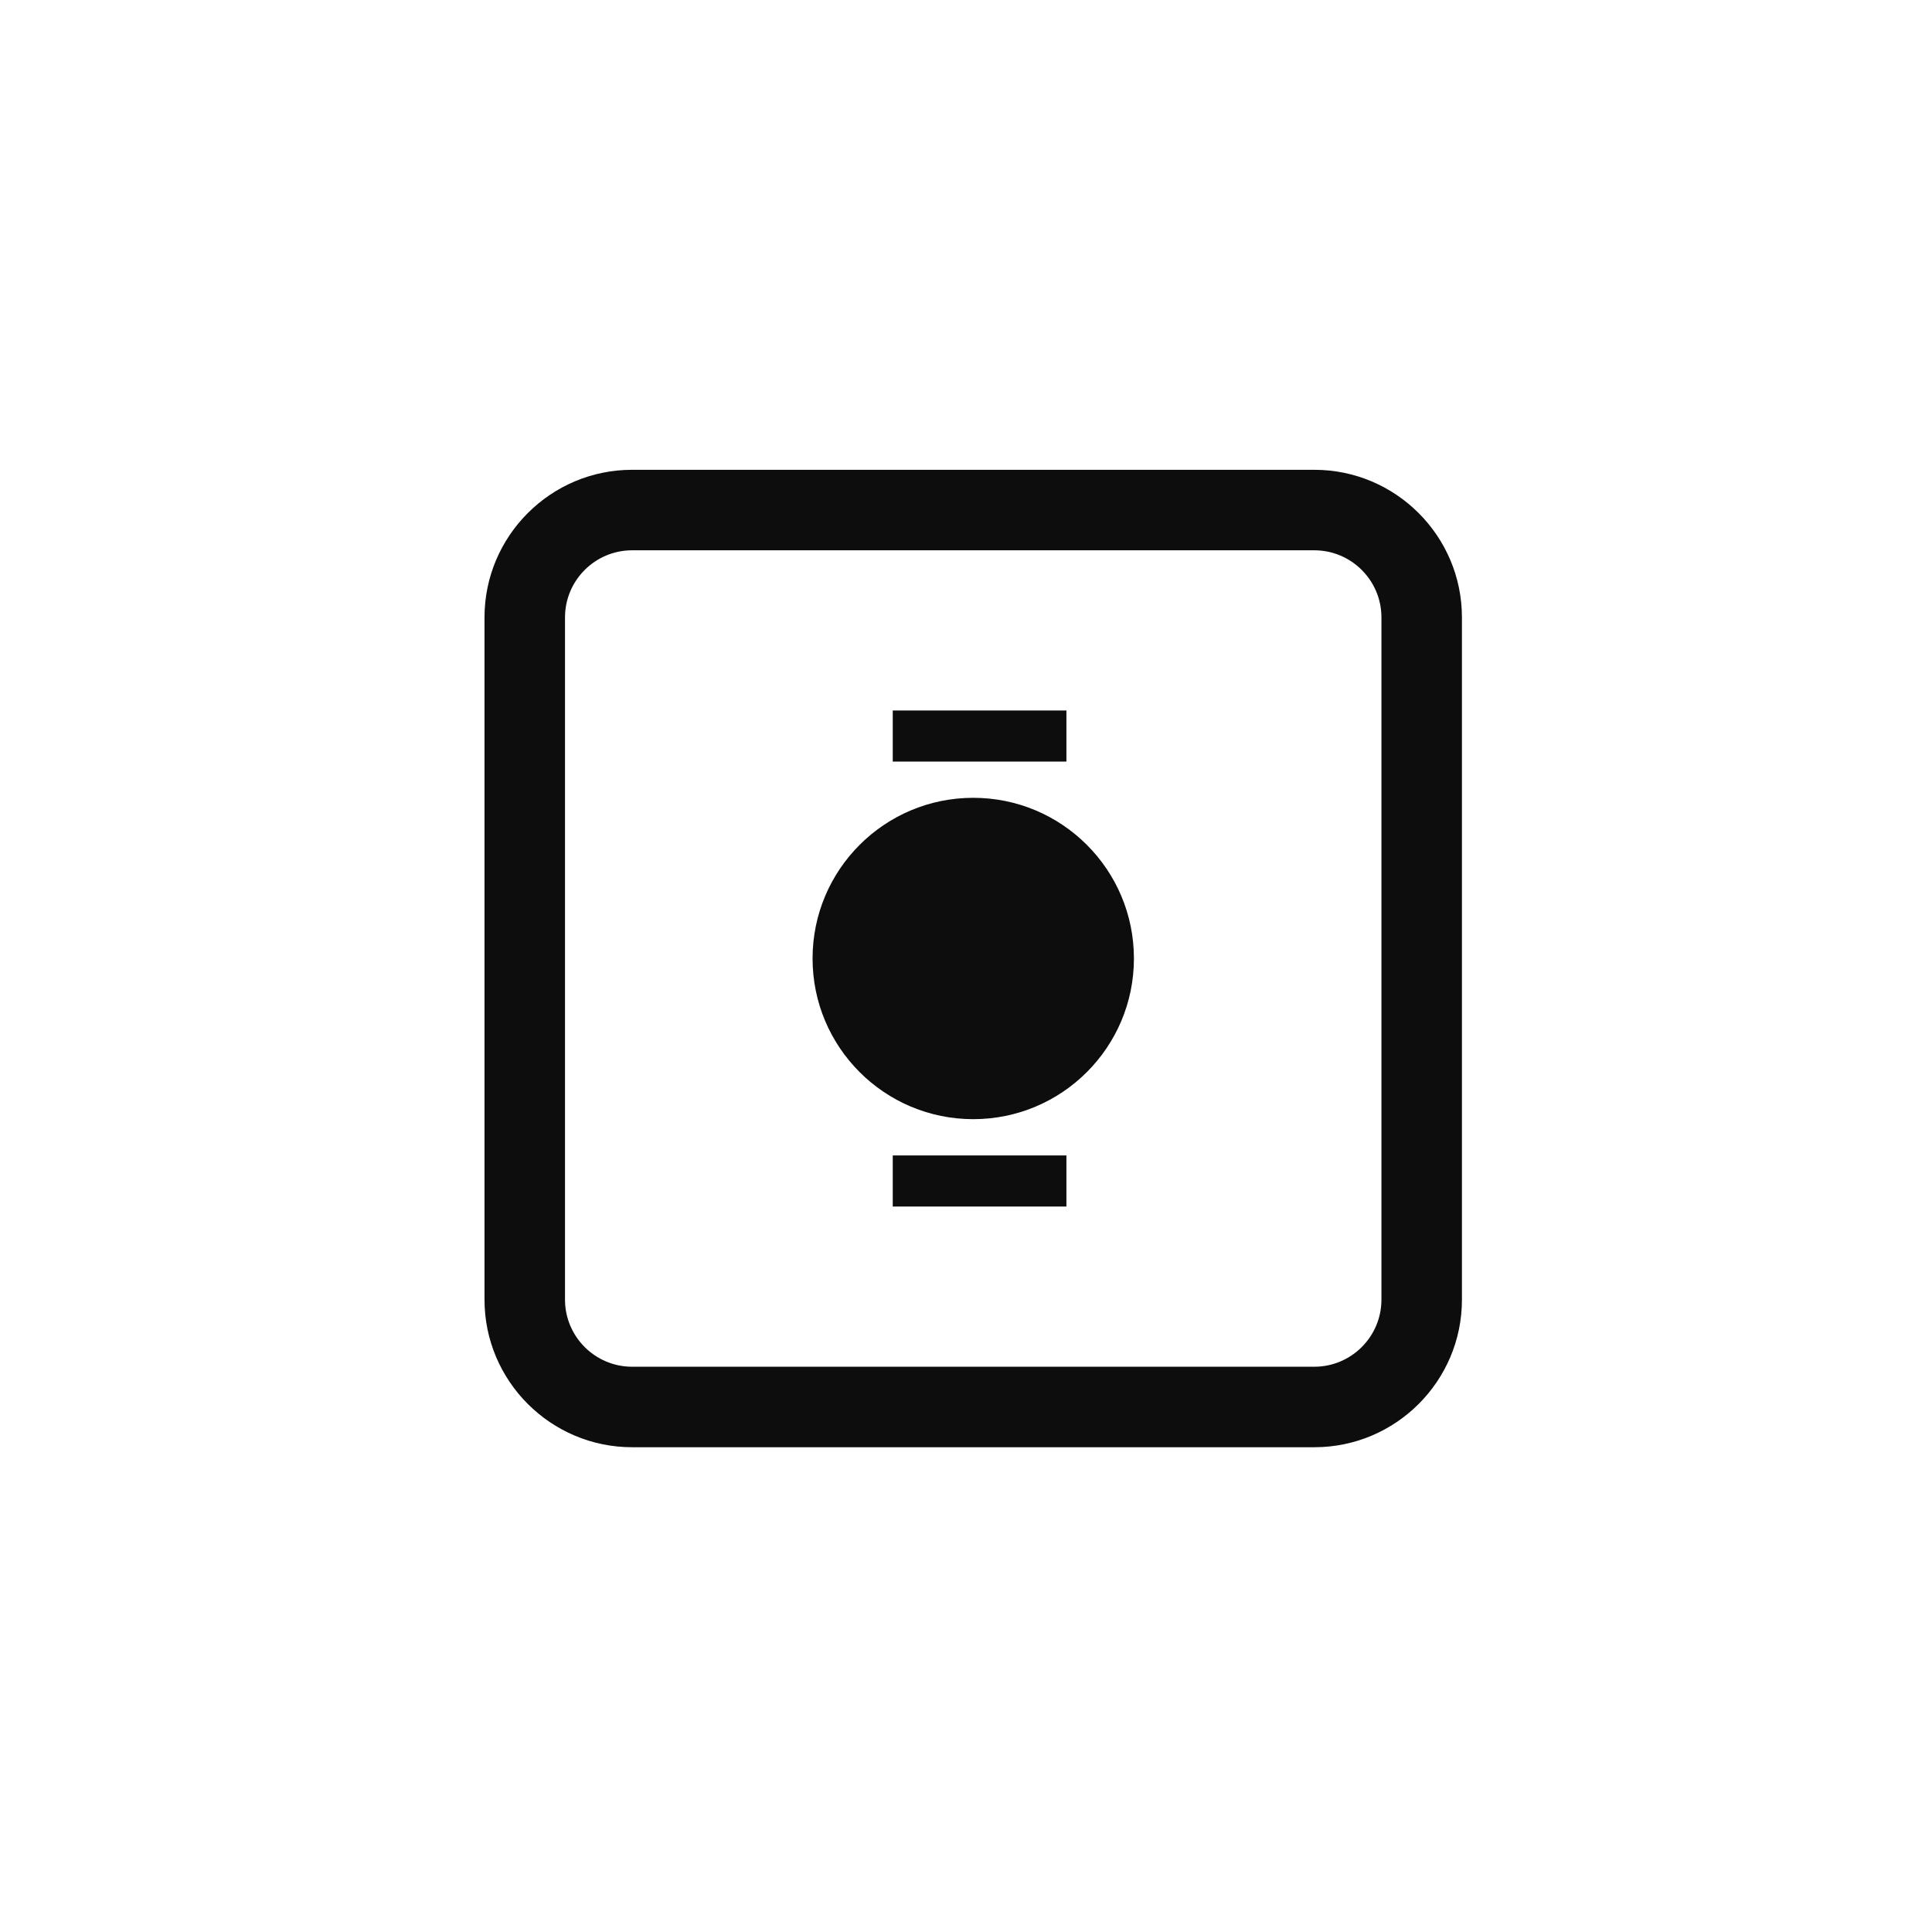 <?xml version="1.0" encoding="utf-8"?>
<!-- Generator: Adobe Illustrator 17.0.0, SVG Export Plug-In . SVG Version: 6.00 Build 0)  -->
<!DOCTYPE svg PUBLIC "-//W3C//DTD SVG 1.1//EN" "http://www.w3.org/Graphics/SVG/1.1/DTD/svg11.dtd">
<svg version="1.1" id="Capa_3" xmlns="http://www.w3.org/2000/svg" xmlns:xlink="http://www.w3.org/1999/xlink" x="0px" y="0px"
	 width="36px" height="36px" viewBox="0 0 36 36" enable-background="new 0 0 36 36" xml:space="preserve">
<g>
	<path fill="#0D0D0D" d="M24.492,26.967H11.778c-1.516,0-2.75-1.234-2.75-2.75V11.504c0-1.516,1.234-2.75,2.75-2.75h12.713
		c1.516,0,2.75,1.234,2.75,2.75v12.713C27.242,25.733,26.008,26.967,24.492,26.967z M11.778,10.254c-0.689,0-1.25,0.561-1.25,1.25
		v12.713c0,0.689,0.561,1.25,1.25,1.25h12.713c0.689,0,1.25-0.561,1.25-1.25V11.504c0-0.689-0.561-1.25-1.25-1.25H11.778z"/>
</g>
<g>
	<circle fill="#0D0D0D" cx="18.135" cy="17.86" r="2.994"/>
</g>
<g>
	<rect x="16.635" y="13.239" fill="#0D0D0D" width="3.236" height="0.952"/>
</g>
<g>
	<rect x="16.635" y="21.53" fill="#0D0D0D" width="3.236" height="0.952"/>
</g>
</svg>

